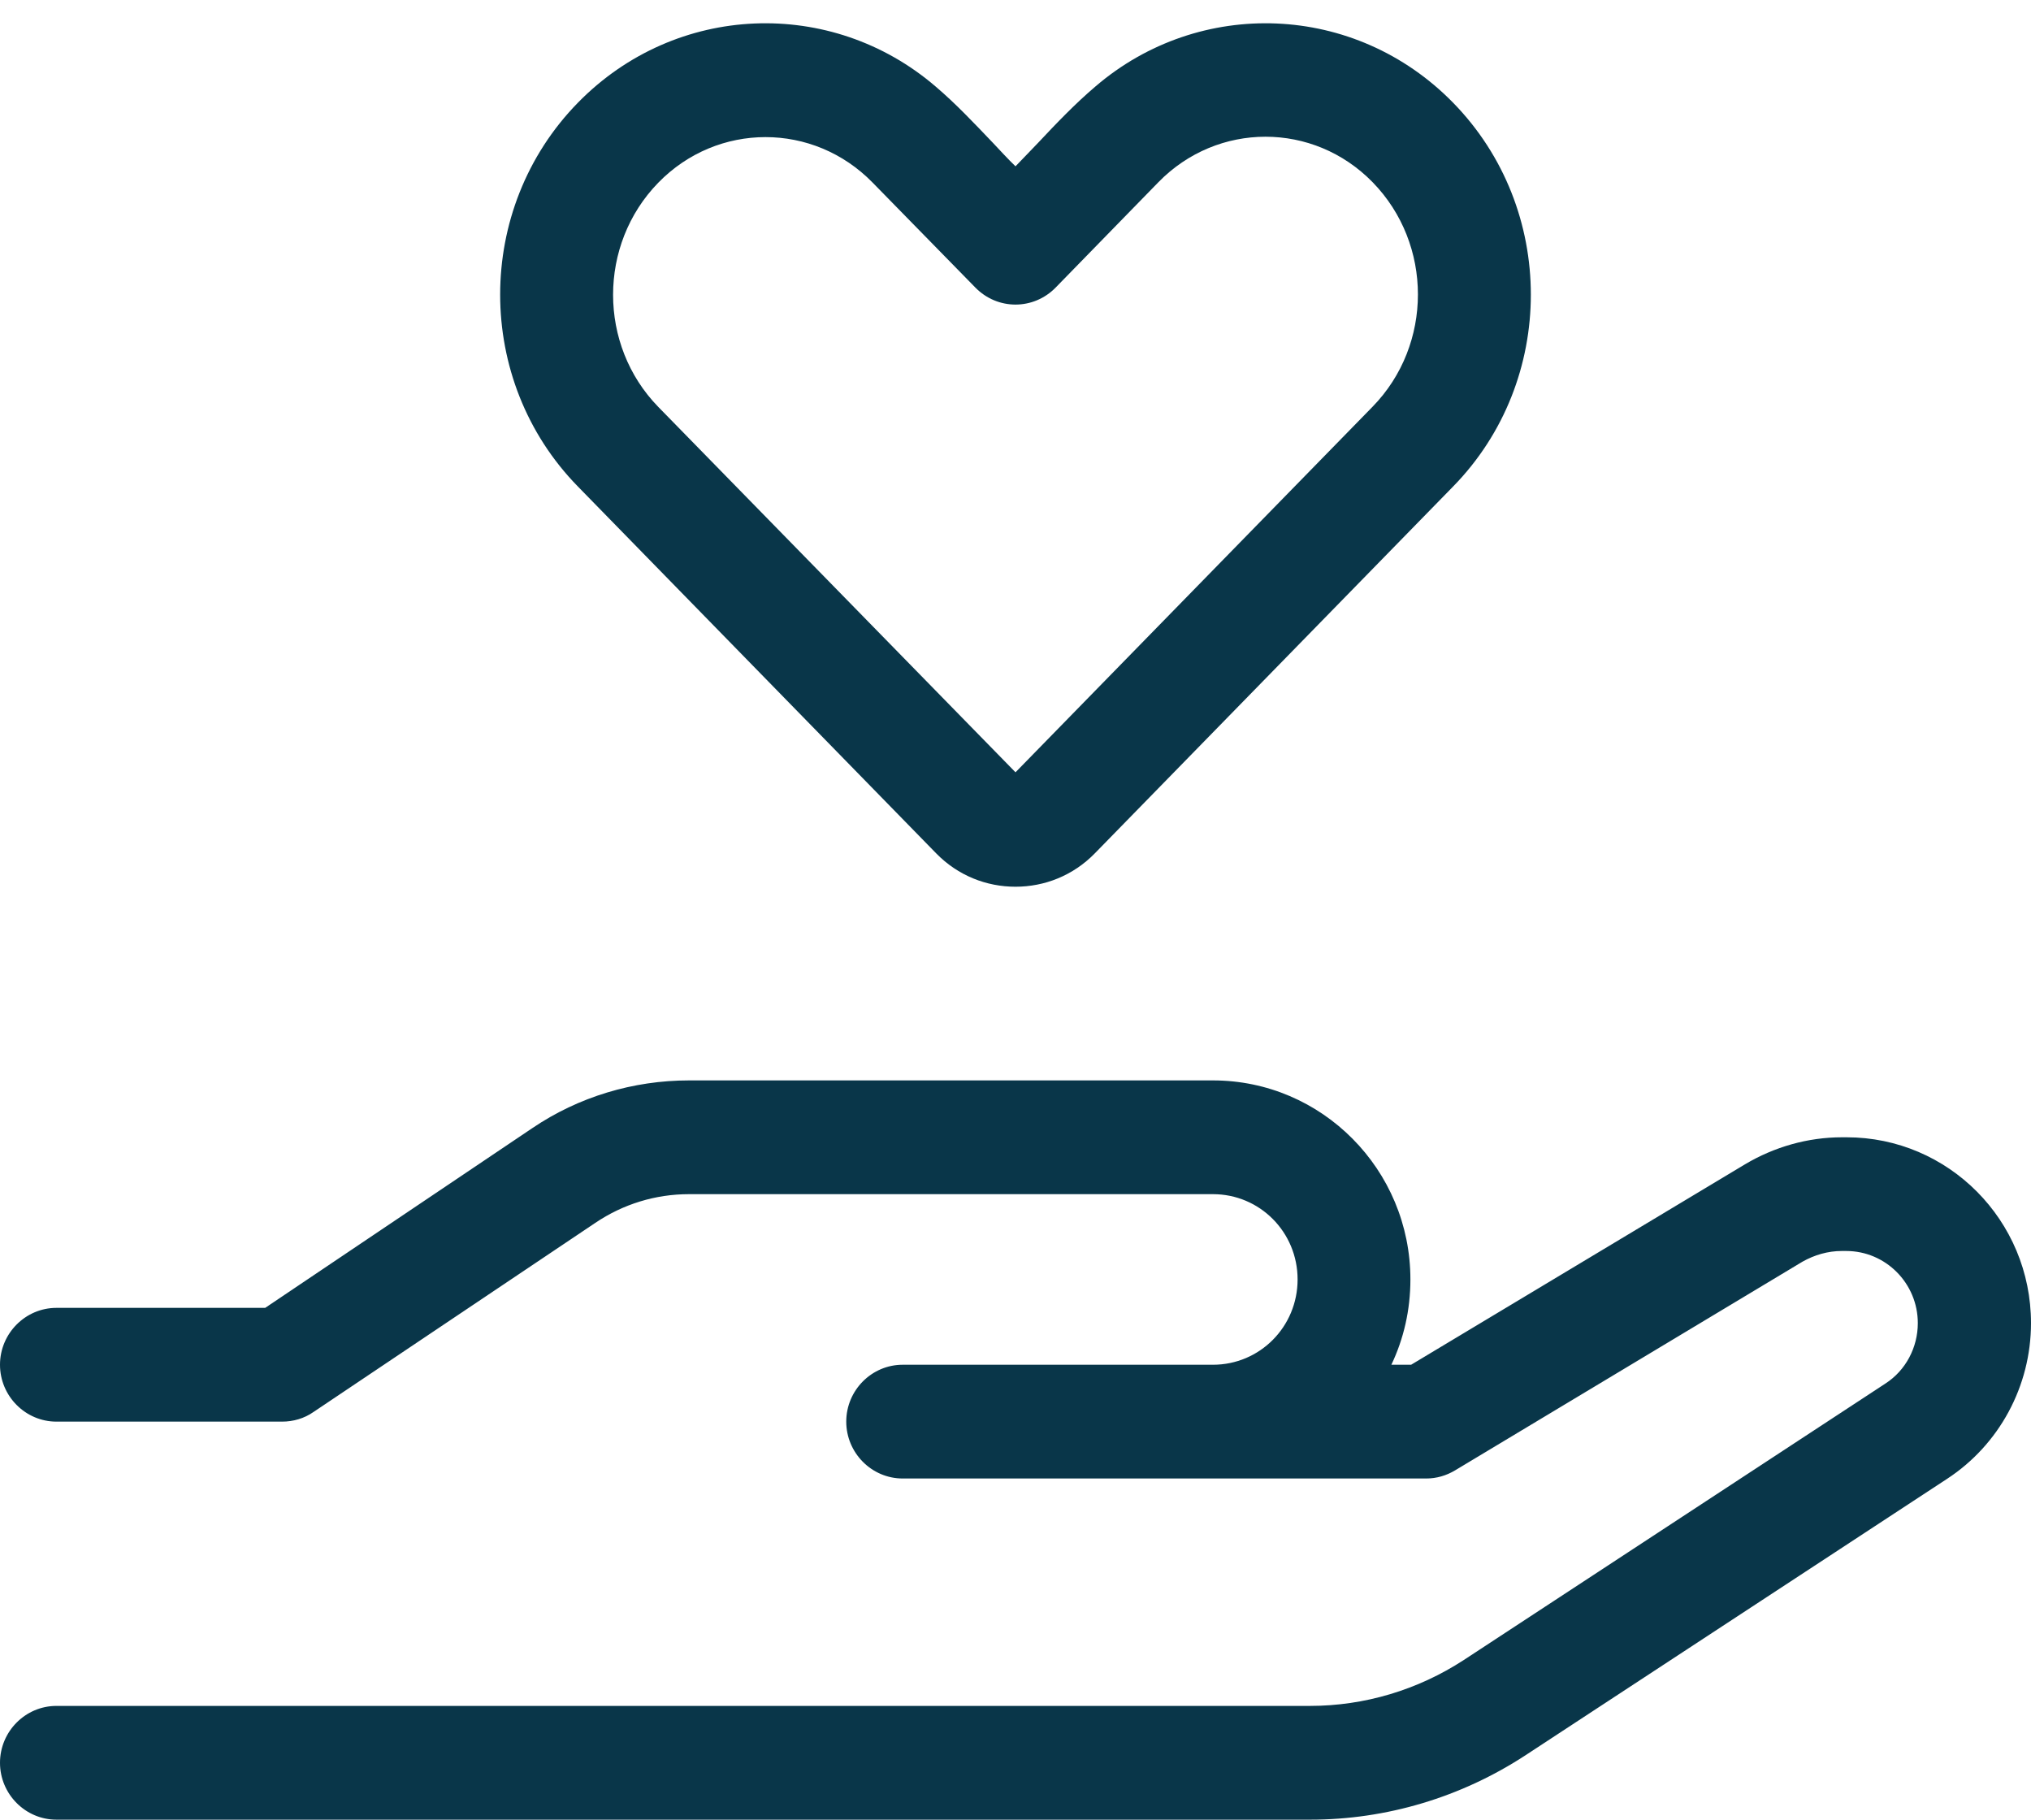 <svg xmlns="http://www.w3.org/2000/svg" width="48" height="43" viewBox="0 0 48 43" fill="none"><g clip-path="url(#clip0_558_200)"><path d="M13.658 2.427C15.975 0.059 19.65 -0.067 22.108 2.041C22.592 2.452 23.025 2.914 23.467 3.376C23.642 3.561 23.817 3.754 24 3.93C24.175 3.746 24.358 3.561 24.533 3.376C24.967 2.914 25.408 2.452 25.892 2.041C28.35 -0.067 32.025 0.059 34.342 2.427C36.792 4.93 36.792 8.995 34.342 11.497L25.875 20.165C25.358 20.694 24.683 20.954 24 20.954C23.317 20.954 22.642 20.694 22.125 20.165L13.658 11.497C11.208 8.995 11.208 4.93 13.658 2.427ZM20.625 4.317C19.225 2.881 16.958 2.881 15.558 4.317C14.133 5.778 14.133 8.155 15.558 9.616L24 18.25L32.442 9.608C33.867 8.146 33.867 5.77 32.442 4.308C31.042 2.872 28.775 2.872 27.375 4.308L24.95 6.794C24.425 7.332 23.575 7.332 23.05 6.794L20.625 4.317ZM12.583 26.657C13.675 25.918 14.967 25.531 16.283 25.531H28.667C31.242 25.531 33.333 27.639 33.333 30.234C33.333 30.957 33.175 31.637 32.883 32.25H33.35L41.242 27.513C41.933 27.102 42.725 26.875 43.533 26.875H43.642C46.05 26.875 48 28.84 48 31.267C48 32.754 47.25 34.14 46.017 34.946L36.05 41.48C34.533 42.471 32.767 43 30.967 43H1.333C0.6 43 0 42.395 0 41.656C0 40.917 0.6 40.312 1.333 40.312H30.958C32.25 40.312 33.508 39.934 34.592 39.229L44.558 32.695C45.042 32.384 45.325 31.838 45.325 31.267C45.325 30.327 44.567 29.562 43.633 29.562H43.525C43.2 29.562 42.883 29.655 42.6 29.814L34.392 34.744C34.183 34.87 33.95 34.938 33.708 34.938H28.667H26.667H21.333C20.6 34.938 20 34.333 20 33.594C20 32.855 20.6 32.25 21.333 32.25H26.667H28.667C29.775 32.25 30.667 31.351 30.667 30.234C30.667 29.117 29.775 28.219 28.667 28.219H16.283C15.492 28.219 14.725 28.454 14.067 28.899L7.408 33.367C7.192 33.518 6.933 33.594 6.667 33.594H1.333C0.6 33.594 0 32.989 0 32.25C0 31.511 0.6 30.906 1.333 30.906H6.267L12.583 26.657Z" fill="#093649"></path></g><defs><clipPath id="clip0_558_200"><rect width="48" height="43" fill="white"></rect></clipPath></defs></svg>